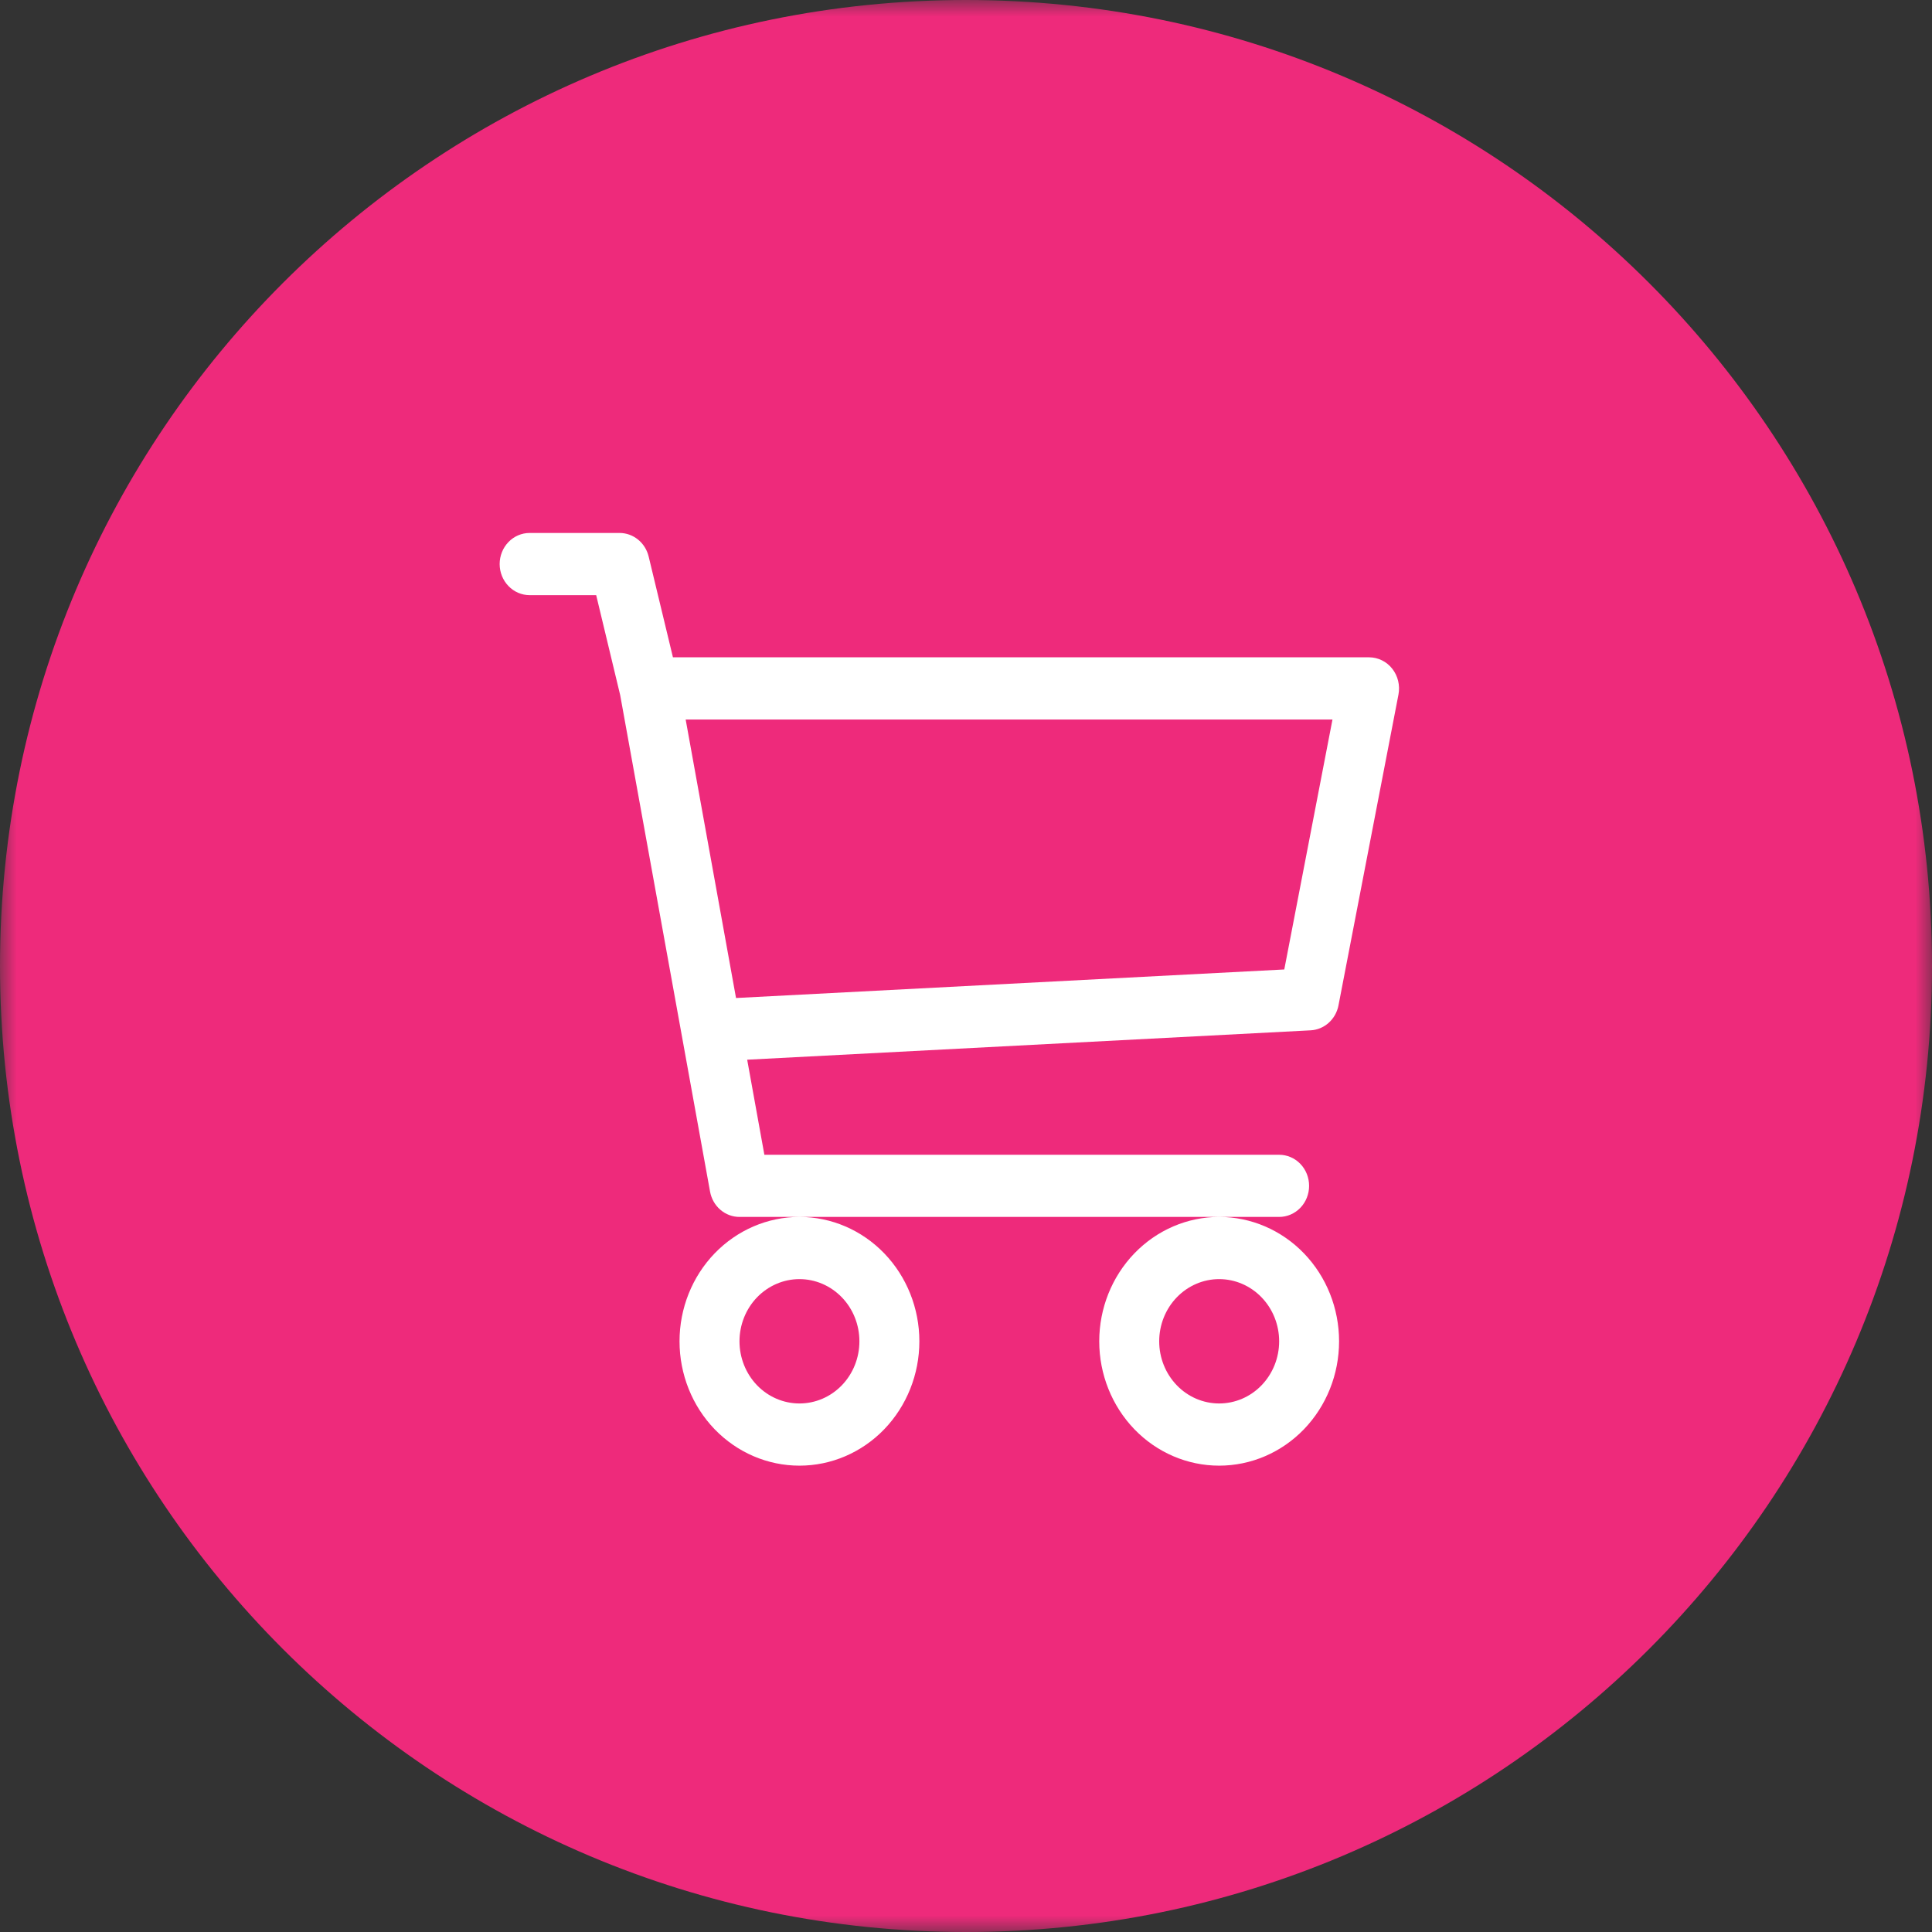 <svg width="58" height="58" viewBox="0 0 58 58" fill="none" xmlns="http://www.w3.org/2000/svg">
<rect x="0" y="0" width="58" height="58" fill="#333333" stroke="none"/>
<g clip-path="url(#clip0_7142_1665)">
<mask id="mask0_7142_1665" style="mask-type:luminance" maskUnits="userSpaceOnUse" x="0" y="0" width="58" height="58">
<path d="M58 0H0V58H58V0Z" fill="white"/>
</mask>
<g mask="url(#mask0_7142_1665)">
<path d="M29 58C45.016 58 58 45.016 58 29C58 12.984 45.016 0 29 0C12.984 0 0 12.984 0 29C0 45.016 12.984 58 29 58Z" fill="#EE2A7B"/>
<path d="M15 16.933C15 16.686 15.095 16.448 15.264 16.273C15.432 16.098 15.661 16 15.9 16H18.6C18.801 16 18.996 16.07 19.154 16.198C19.312 16.326 19.424 16.505 19.473 16.707L20.202 19.733H41.1C41.234 19.733 41.365 19.764 41.485 19.823C41.606 19.882 41.712 19.968 41.796 20.075C41.88 20.182 41.941 20.307 41.973 20.441C42.005 20.575 42.009 20.714 41.983 20.85L40.182 30.183C40.143 30.387 40.039 30.57 39.888 30.706C39.736 30.842 39.545 30.921 39.346 30.931L22.431 31.813L22.947 34.667H38.401C38.639 34.667 38.868 34.765 39.037 34.94C39.206 35.115 39.3 35.352 39.3 35.6C39.3 35.848 39.206 36.085 39.037 36.26C38.868 36.435 38.639 36.533 38.401 36.533H22.2C21.99 36.533 21.787 36.457 21.626 36.318C21.464 36.179 21.355 35.986 21.316 35.772L18.618 20.866L17.898 17.867H15.9C15.661 17.867 15.432 17.768 15.264 17.593C15.095 17.418 15 17.181 15 16.933ZM20.584 21.6L22.096 29.961L38.555 29.104L40.002 21.6H20.584ZM24 36.533C23.045 36.533 22.13 36.927 21.454 37.627C20.779 38.327 20.4 39.276 20.4 40.267C20.4 41.257 20.779 42.206 21.454 42.907C22.13 43.607 23.045 44 24 44C24.955 44 25.871 43.607 26.546 42.907C27.221 42.206 27.6 41.257 27.6 40.267C27.6 39.276 27.221 38.327 26.546 37.627C25.871 36.927 24.955 36.533 24 36.533ZM36.6 36.533C35.646 36.533 34.73 36.927 34.055 37.627C33.38 38.327 33 39.276 33 40.267C33 41.257 33.38 42.206 34.055 42.907C34.73 43.607 35.646 44 36.6 44C37.555 44 38.471 43.607 39.146 42.907C39.821 42.206 40.2 41.257 40.2 40.267C40.2 39.276 39.821 38.327 39.146 37.627C38.471 36.927 37.555 36.533 36.6 36.533ZM24 38.4C24.478 38.4 24.935 38.597 25.273 38.947C25.611 39.297 25.8 39.772 25.8 40.267C25.8 40.762 25.611 41.236 25.273 41.587C24.935 41.937 24.478 42.133 24 42.133C23.523 42.133 23.065 41.937 22.727 41.587C22.39 41.236 22.2 40.762 22.2 40.267C22.2 39.772 22.39 39.297 22.727 38.947C23.065 38.597 23.523 38.4 24 38.4ZM36.6 38.4C37.078 38.4 37.536 38.597 37.873 38.947C38.211 39.297 38.401 39.772 38.401 40.267C38.401 40.762 38.211 41.236 37.873 41.587C37.536 41.937 37.078 42.133 36.6 42.133C36.123 42.133 35.665 41.937 35.328 41.587C34.99 41.236 34.8 40.762 34.8 40.267C34.8 39.772 34.99 39.297 35.328 38.947C35.665 38.597 36.123 38.4 36.6 38.4Z" fill="white"/>
</g>
</g>
<defs>
<clipPath id="clip0_7142_1665">
<rect width="58" height="58" fill="white"/>
</clipPath>
</defs>
</svg>
